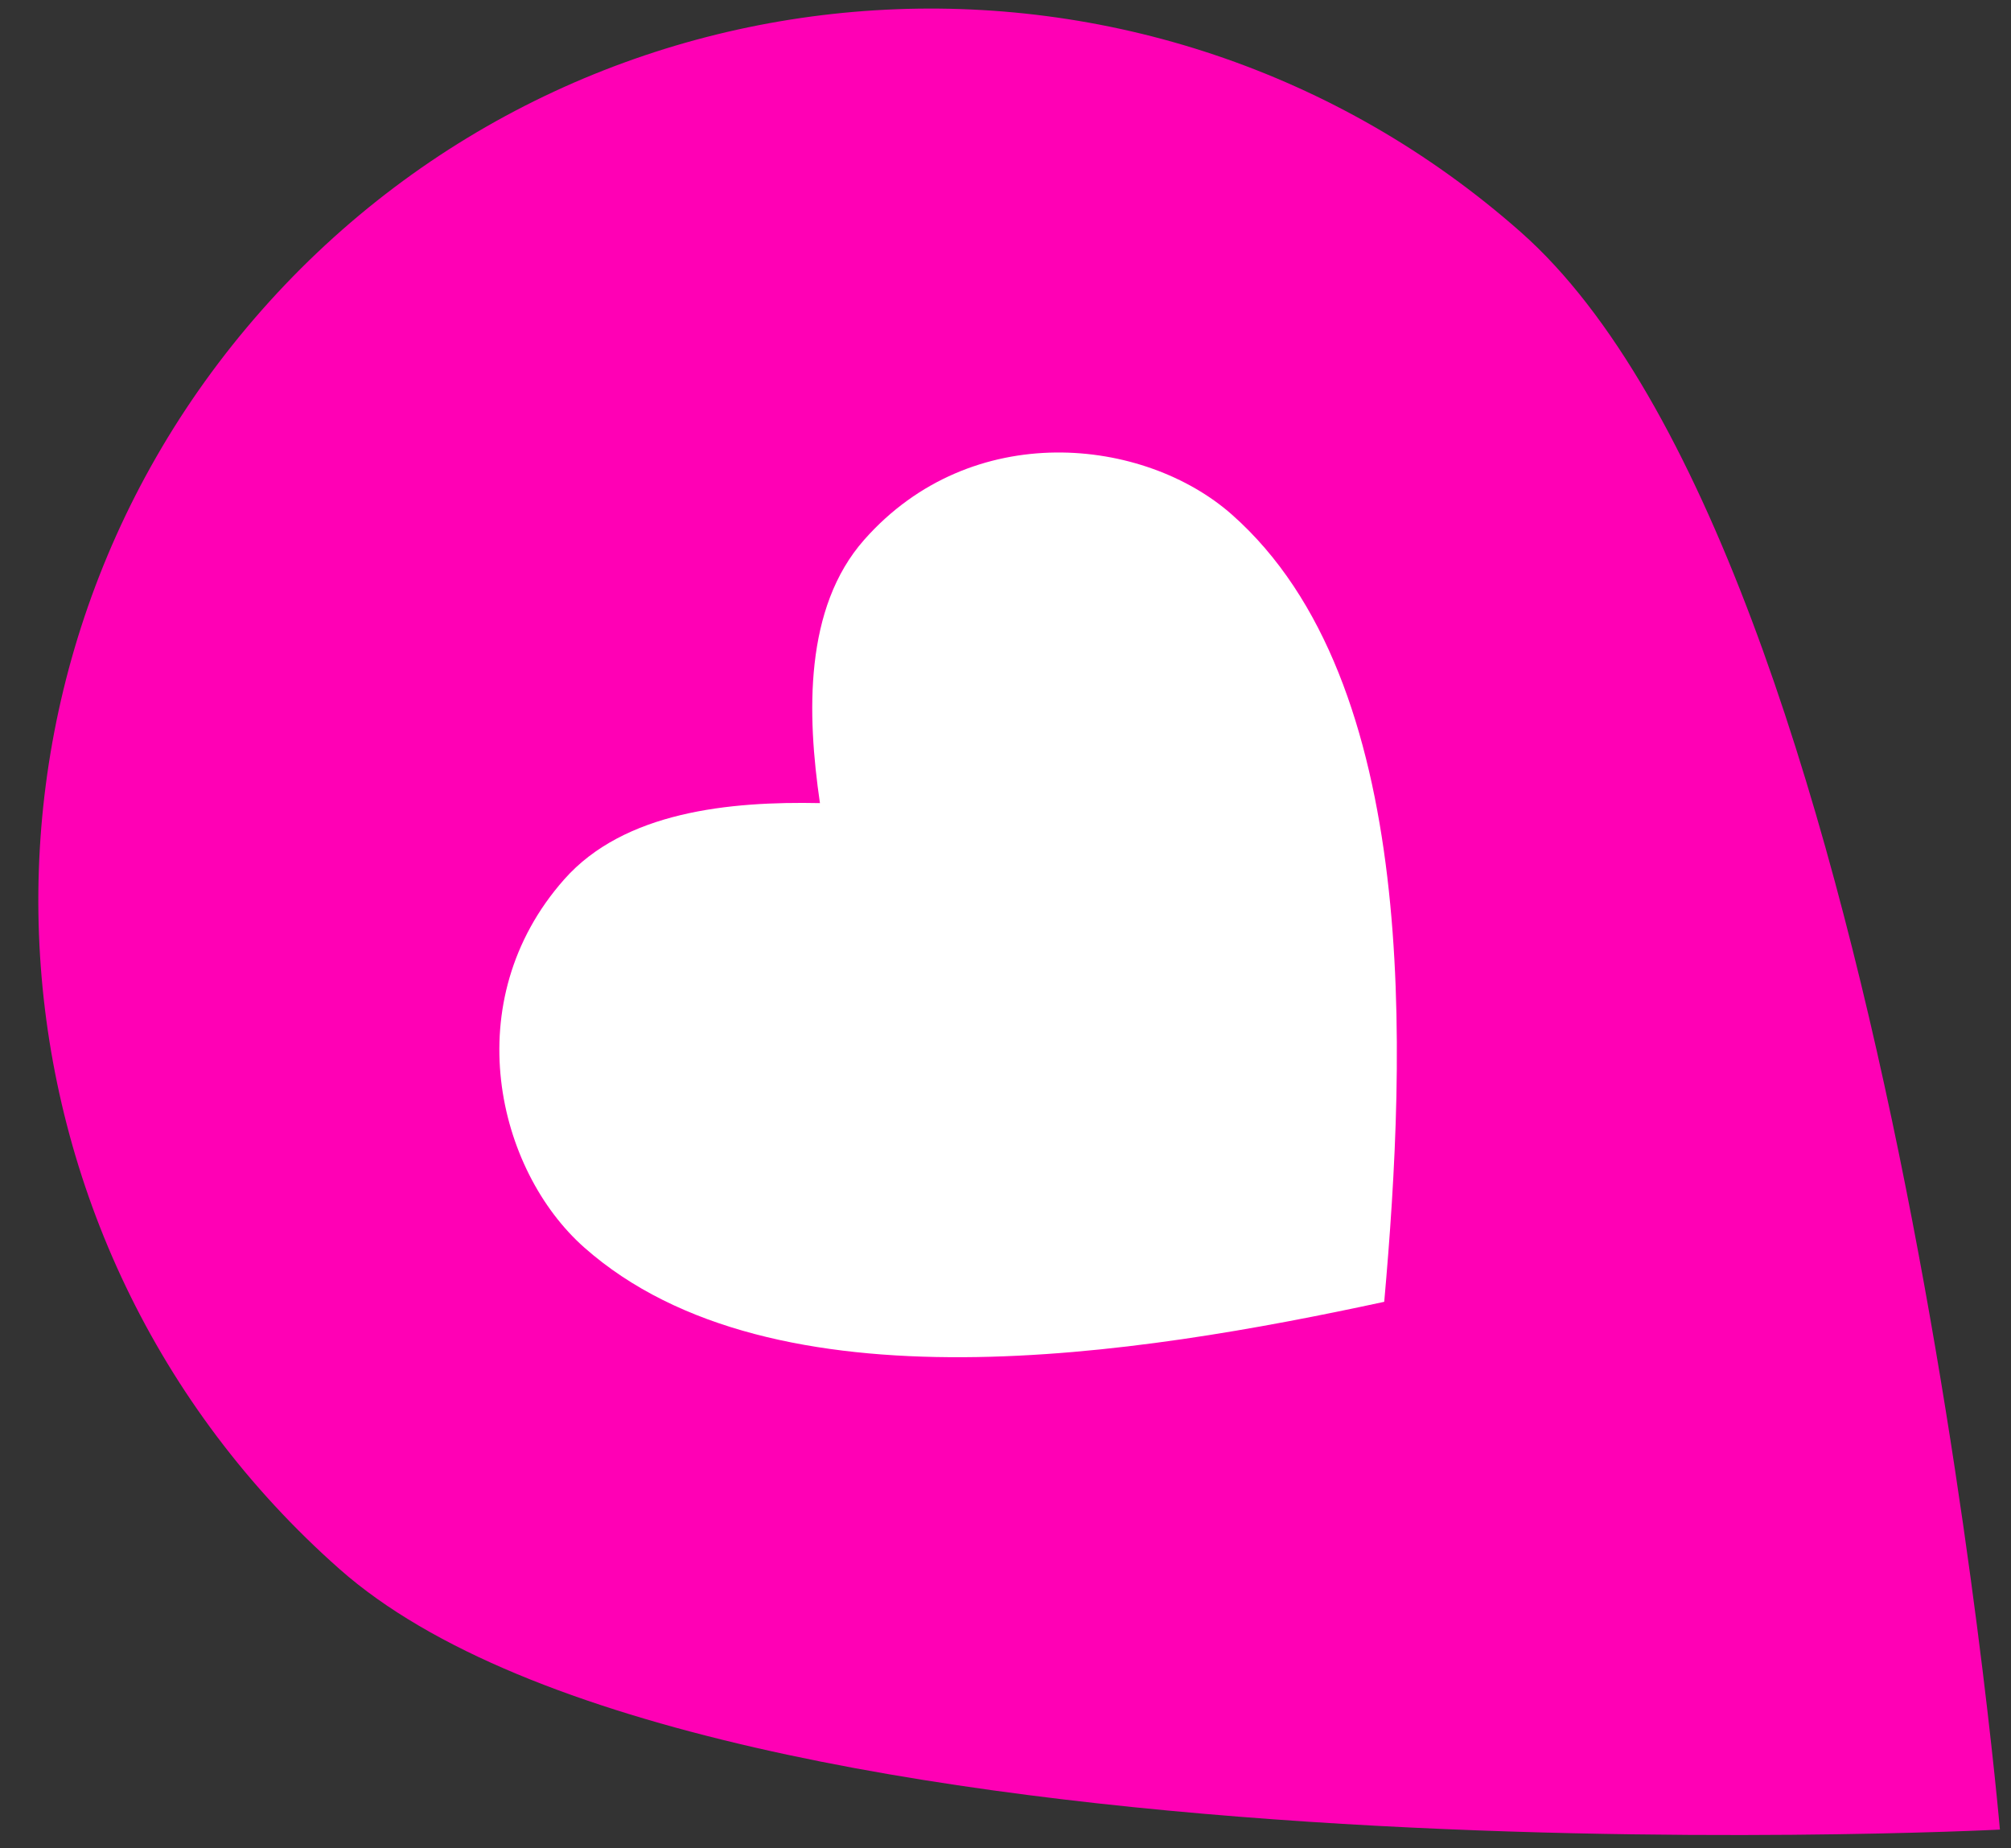 <svg width="37" height="34" viewBox="0 0 37 34" fill="none" xmlns="http://www.w3.org/2000/svg">
<rect x="0" y="0" width="37" height="34" fill="#333333" stroke="none"/>
<path d="M27.982 4.271C34.775 10.272 36.796 33.657 36.796 33.657C36.796 33.657 13.042 34.868 6.25 28.867C-0.542 22.866 -1.183 12.495 4.818 5.703C10.819 -1.089 21.19 -1.731 27.982 4.271Z" fill="#FF00B5"/>
<path d="M10.379 16.179C8.398 18.421 9.143 21.529 10.751 22.95C14.228 26.023 20.948 24.923 25.468 23.948C25.878 19.342 26.143 12.538 22.665 9.466C21.057 8.045 17.881 7.688 15.9 9.93C14.793 11.182 14.846 13.135 15.086 14.774C13.428 14.739 11.485 14.927 10.379 16.179V16.179Z" fill="white"/>
</svg>

